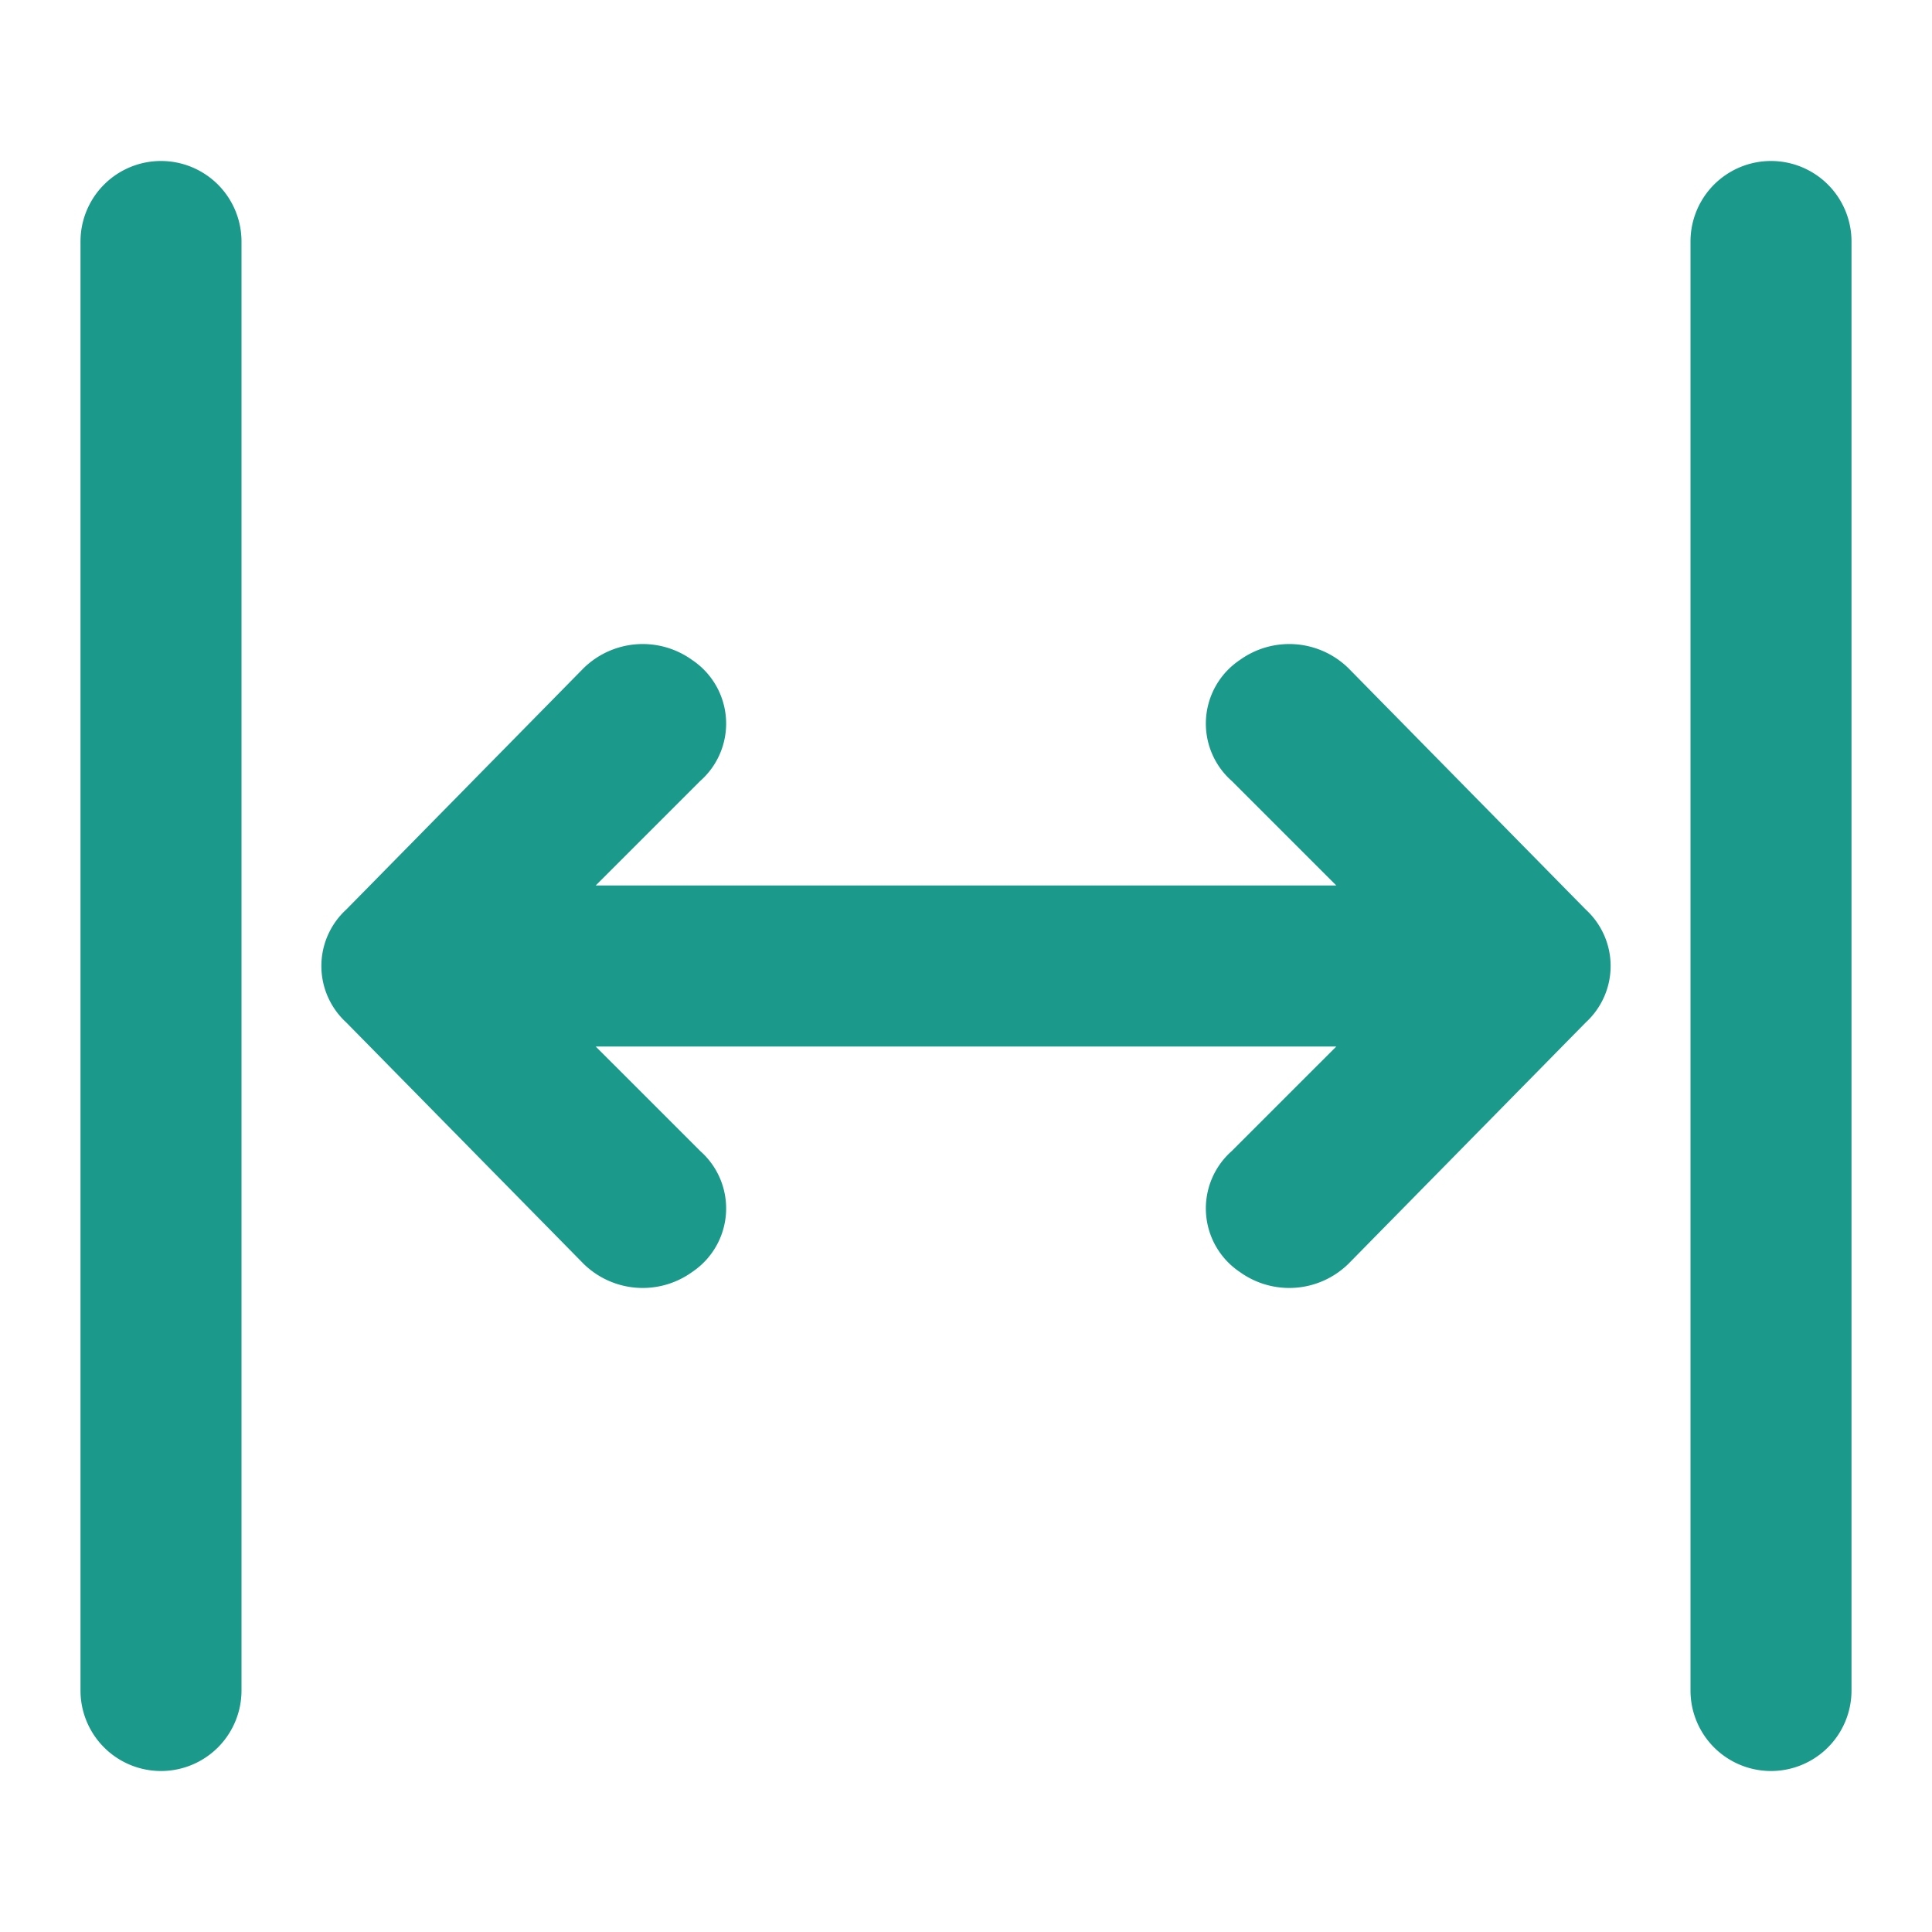 <?xml version="1.0" encoding="utf-8"?>

<!-- Uploaded to: SVG Repo, www.svgrepo.com, Generator: SVG Repo Mixer Tools -->
<svg width="70px" height="70px" viewBox="0 0 48 48" xmlns="http://www.w3.org/2000/svg">
  <title>expand-horizontal</title>
  <g id="Layer_2" data-name="Layer 2">
    <g id="invisible_box" data-name="invisible box">
      <rect width="48" height="48" fill="none"/>
    </g>
    <g id="Q3_icons" data-name="Q3 icons">
      <g>
        <path fill="#1b998b" d="M30.6,28.6a1.9,1.9,0,0,0,.2,3,2.1,2.1,0,0,0,2.7-.2l5.9-6a1.9,1.9,0,0,0,0-2.8l-5.9-6a2.1,2.1,0,0,0-2.7-.2,1.9,1.9,0,0,0-.2,3L33.2,22H14.8l2.6-2.6a1.9,1.9,0,0,0-.2-3,2.1,2.1,0,0,0-2.7.2l-5.9,6a1.9,1.9,0,0,0,0,2.8l5.9,6a2.1,2.1,0,0,0,2.7.2,1.9,1.9,0,0,0,.2-3L14.8,26H33.2Z"/>
        <path fill="#1b998b" d="M42,6V42a2,2,0,0,0,4,0V6a2,2,0,0,0-4,0Z" />
        <path fill="#1b998b" d="M6,42V6A2,2,0,0,0,2,6V42a2,2,0,0,0,4,0Z"/>
      </g>
    </g>
  </g>
</svg>